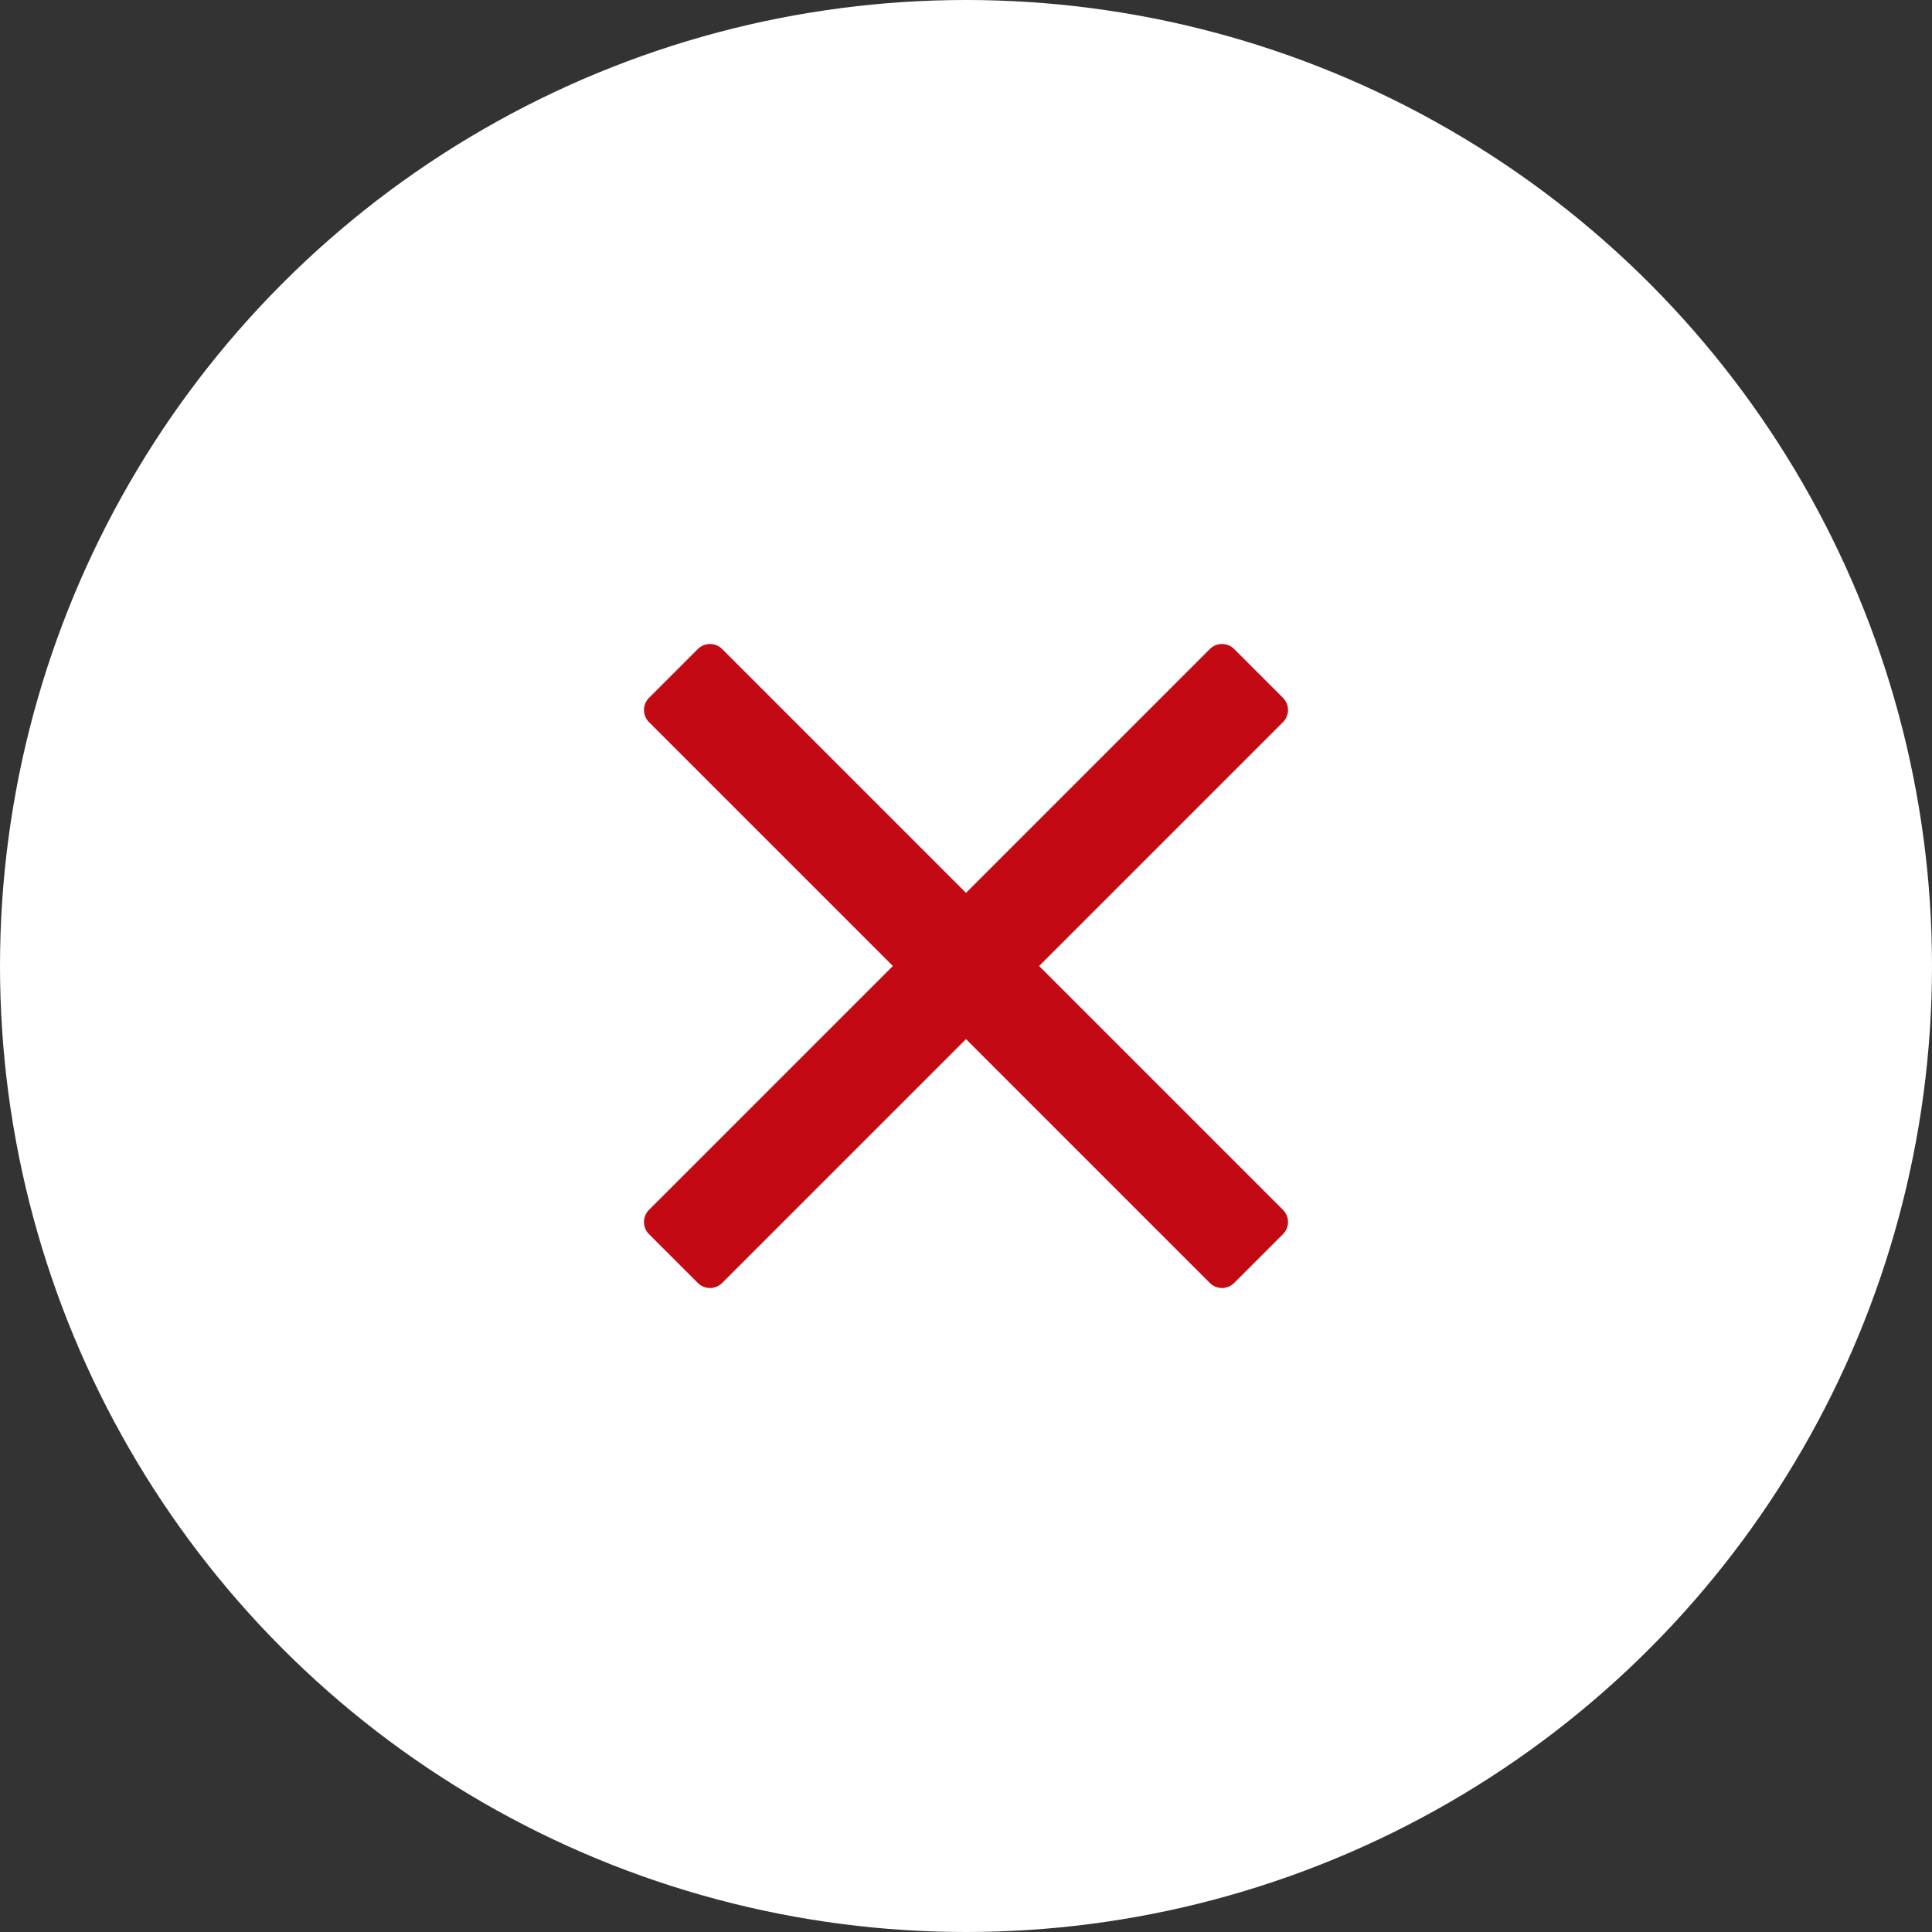 <svg xmlns="http://www.w3.org/2000/svg" viewBox="0 0 600 600"><rect x="0" y="0" width="600" height="600" fill="#333333" stroke="none"/><defs><style>.cls-1{fill:#fff;}.cls-2{fill:#c30a14;}</style></defs><title>WAL-grafische items</title><g id="Laag_1" data-name="Laag 1"><circle class="cls-1" cx="300" cy="300" r="300"/><path class="cls-2" d="M375.72,201.57,300,277.29l-75.72-75.72a5.35,5.35,0,0,0-7.57,0l-15.14,15.14a5.35,5.35,0,0,0,0,7.57L277.29,300l-75.72,75.72a5.35,5.35,0,0,0,0,7.57l15.14,15.14a5.35,5.35,0,0,0,7.57,0L300,322.71l75.72,75.72a5.35,5.35,0,0,0,7.57,0l15.14-15.14a5.35,5.35,0,0,0,0-7.57L322.71,300l75.72-75.72a5.35,5.35,0,0,0,0-7.57l-15.14-15.14A5.35,5.35,0,0,0,375.72,201.57Z"/></g></svg>